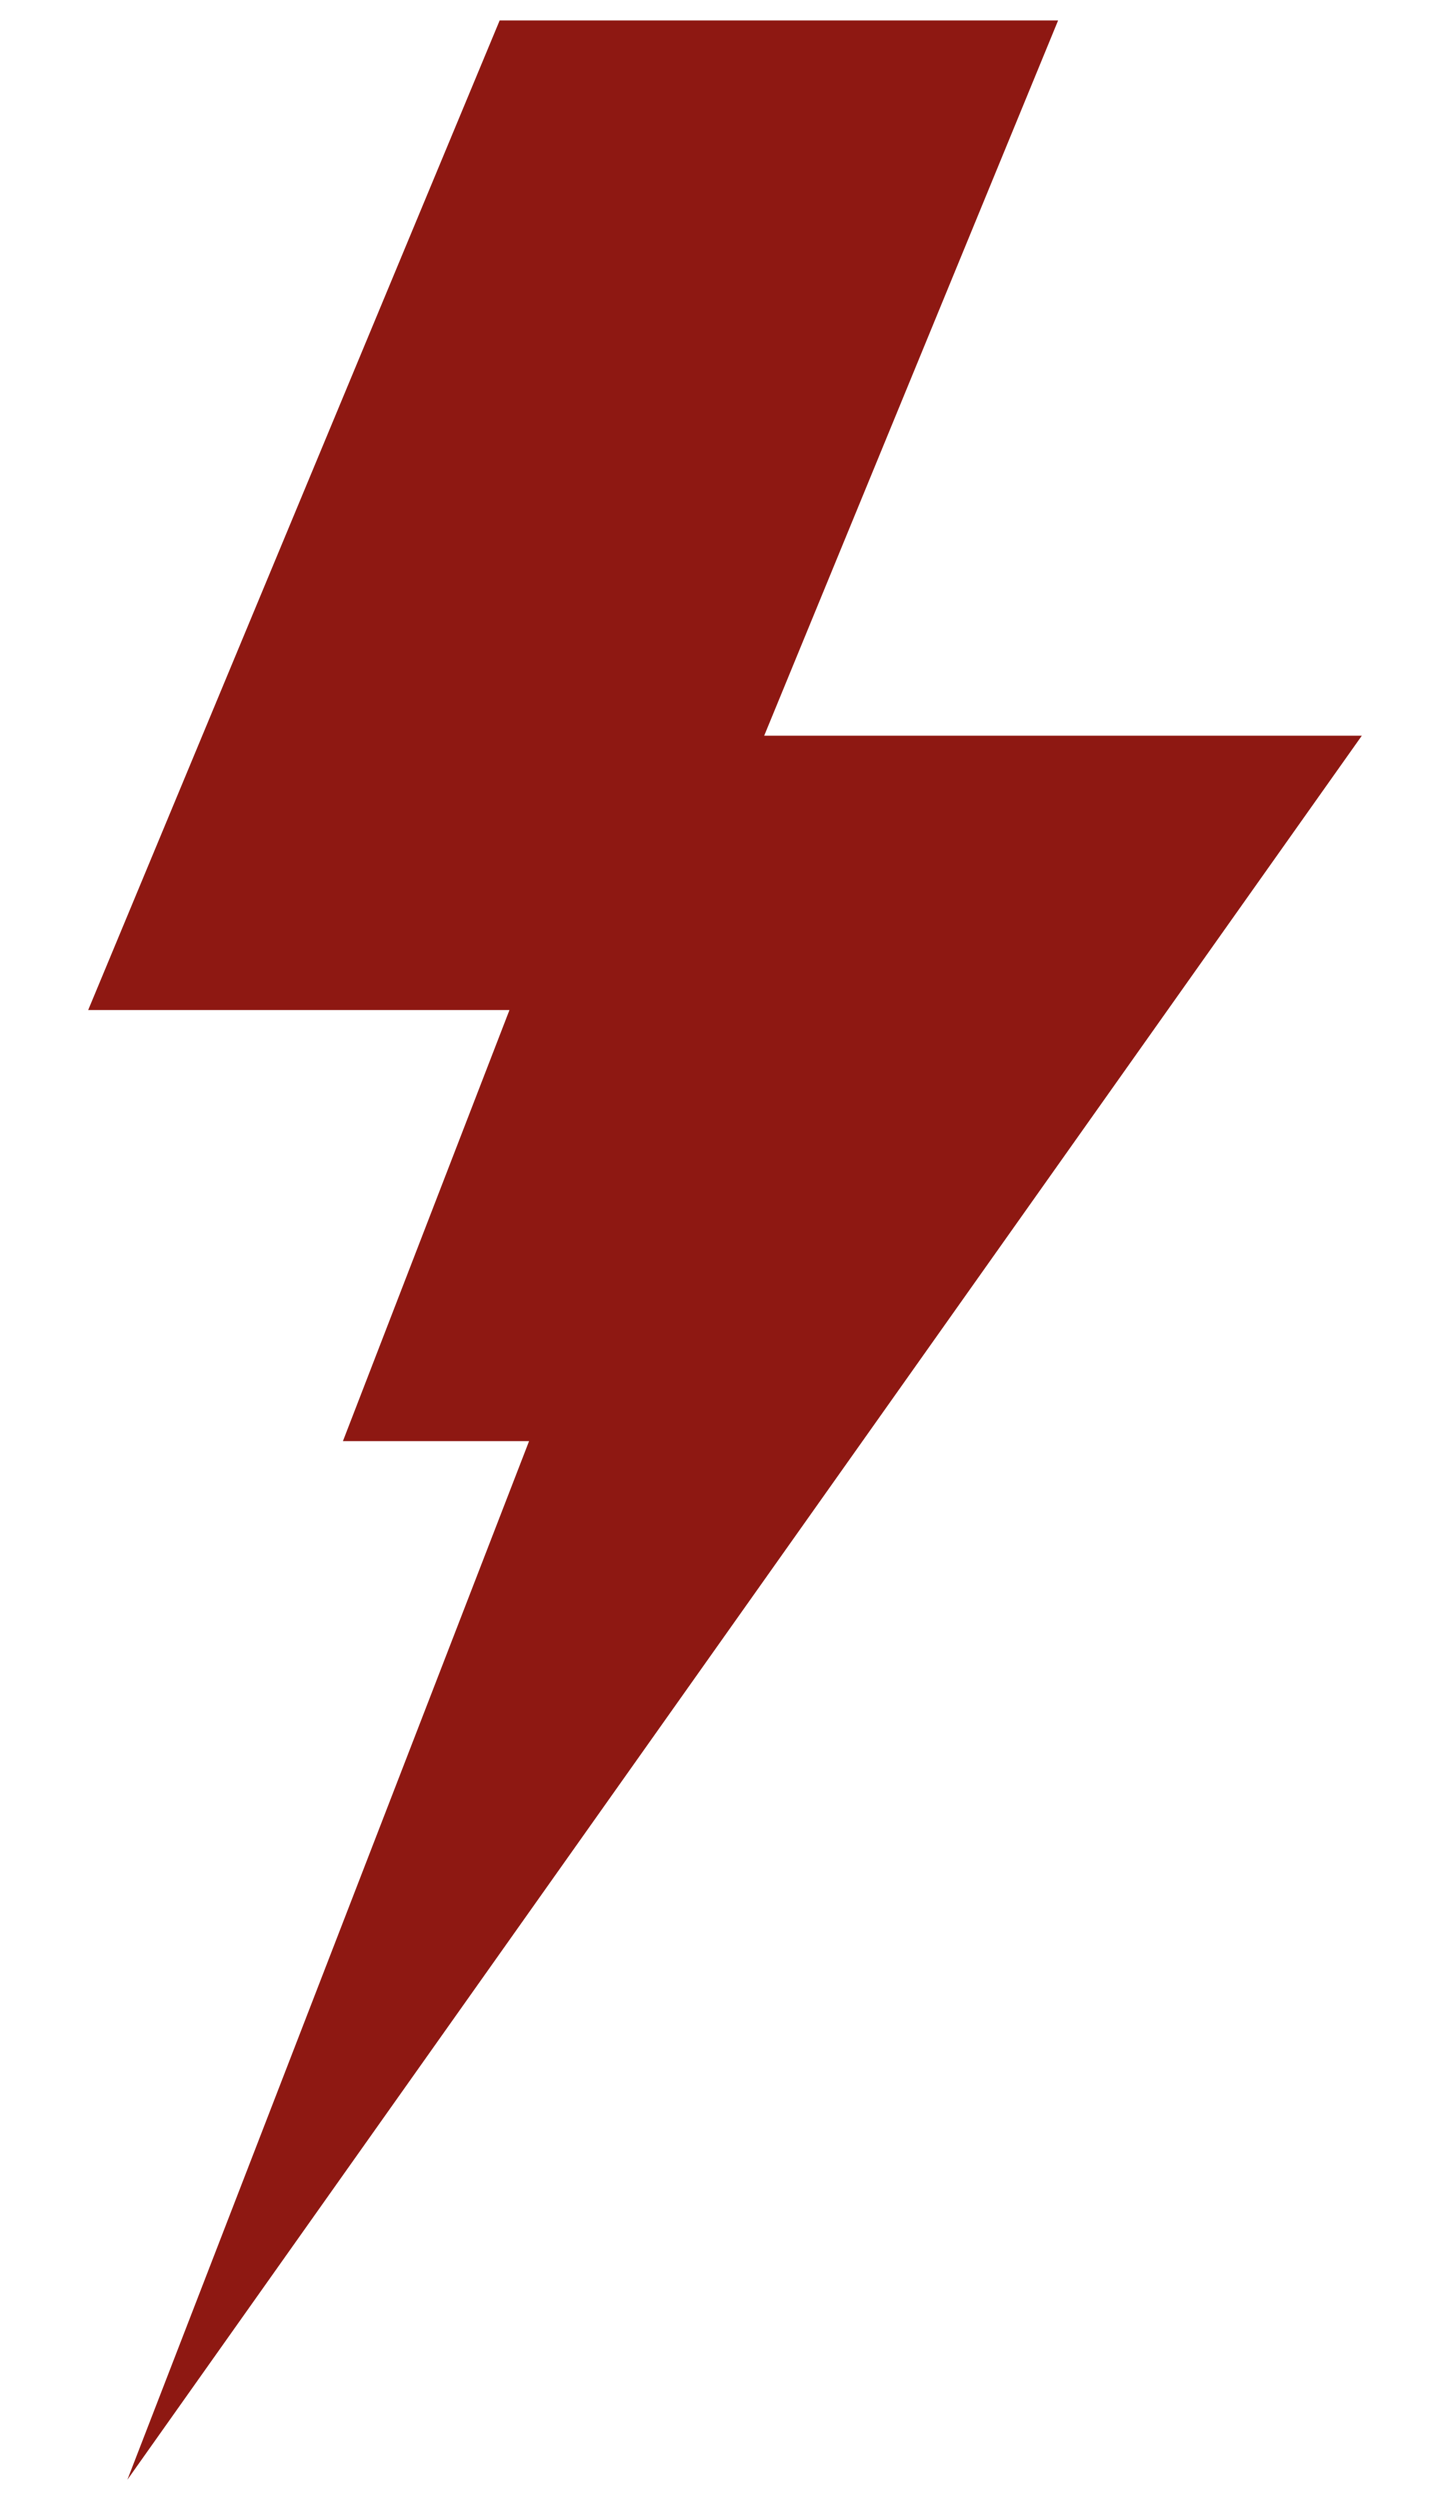 <?xml version="1.0" encoding="utf-8"?>
<svg xmlns="http://www.w3.org/2000/svg" xmlns:xlink="http://www.w3.org/1999/xlink" version="1.1" id="Ebene_1" x="0px" y="0px" viewBox="0 0 14.8 25.1" style="enable-background:new 0 0 14.8 25.1;" xml:space="preserve" width="29" height="50">
<style type="text/css">
	.st0{fill:#8E1812;}
</style>
<g>
	<polygon class="st0" points="10.8,0 5.1,0 0.9,10.1 5.2,10.1 3.5,14.5 5.4,14.5 1.3,25.1 13.9,7.3 7.8,7.3  "/>
</g>
</svg>
